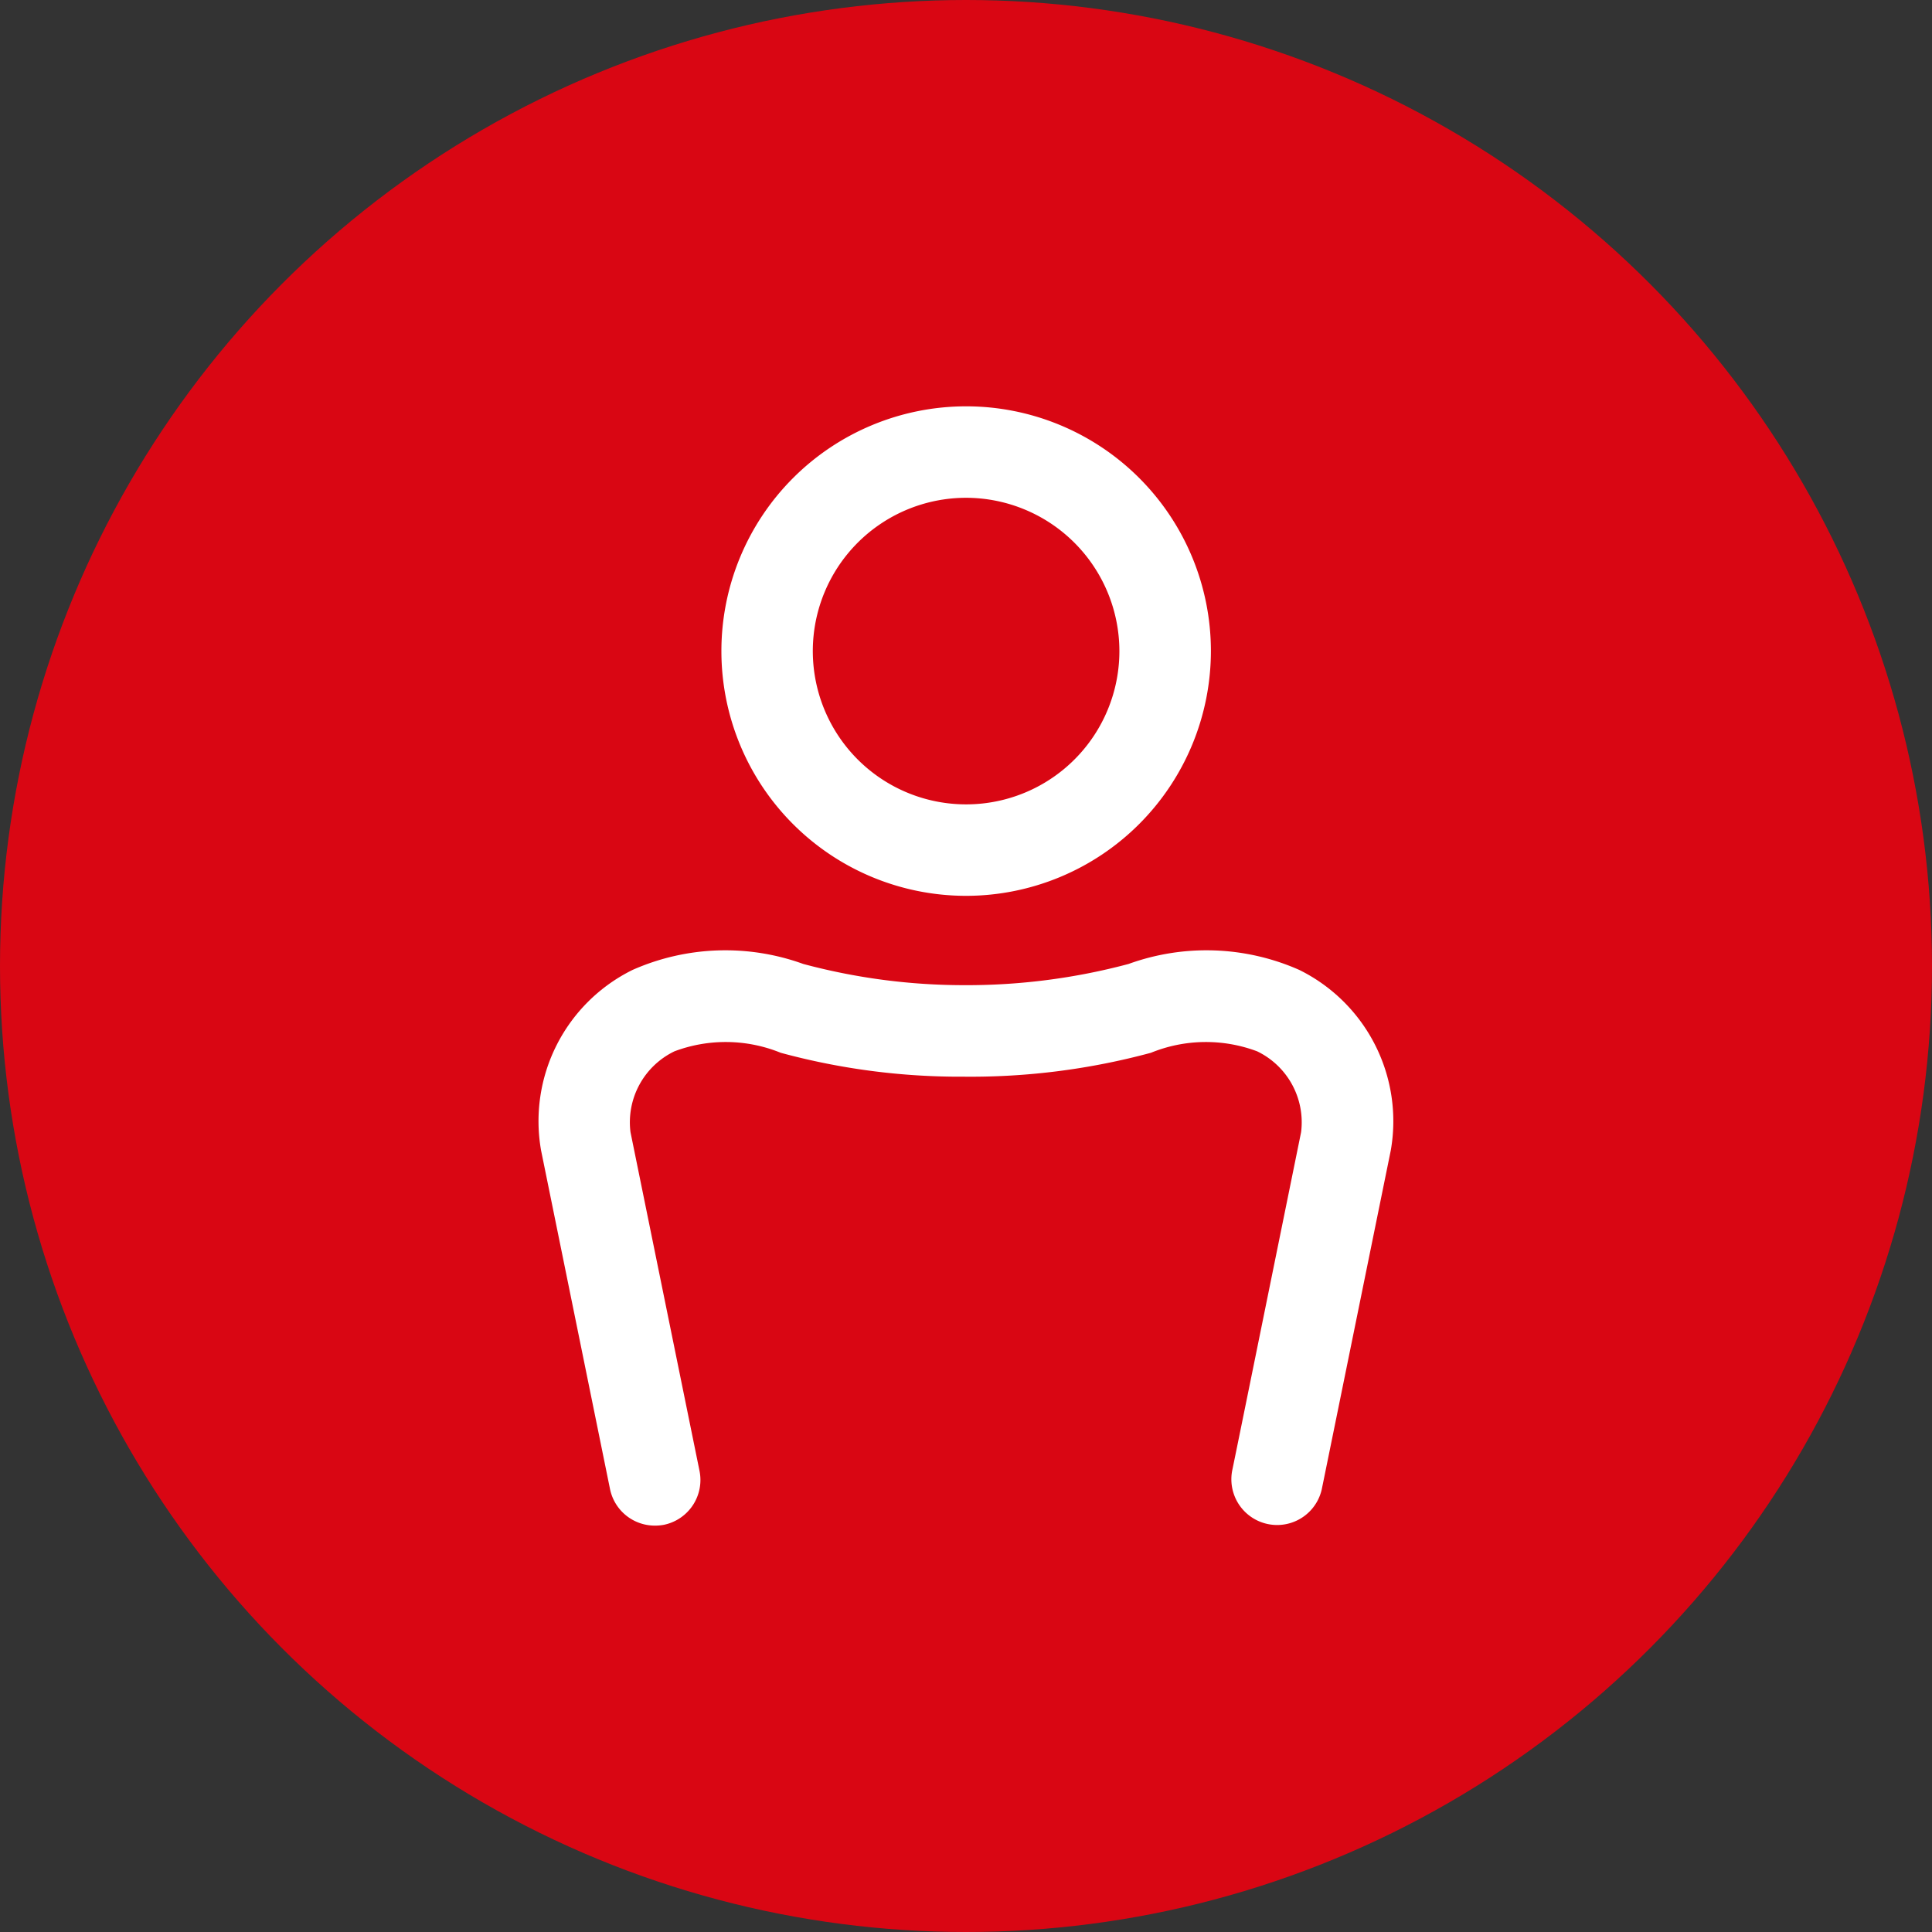 <?xml version="1.0" encoding="utf-8"?><svg xmlns="http://www.w3.org/2000/svg" width="38" height="38" viewBox="0 0 38 38">
  <rect x="0" y="0" width="38" height="38" fill="#333333" stroke="none"/>
  <g id="Auto-Login" transform="translate(-321.458 -93.199)">
    <circle id="Ellipse_1" data-name="Ellipse 1" cx="19" cy="19" r="19" transform="translate(321.458 93.199)" fill="#d90613"/>
    <g id="Login_Step_2" data-name="Login Step 2">
      <path id="Pfad_1225" data-name="Pfad 1225" d="M334.337,123.206a.9.9,0,0,1-.881-.72l-1.356-6.661a3.316,3.316,0,0,1,1.8-3.549,4.507,4.507,0,0,1,3.358-.117,12.205,12.205,0,0,0,3.15.417,12.339,12.339,0,0,0,3.247-.417,4.507,4.507,0,0,1,3.358.117,3.318,3.318,0,0,1,1.8,3.549l-.422,2.073c-.394,1.937-.909,4.466-.937,4.6a.9.9,0,0,1-1.759-.381c.029-.133.54-2.649.932-4.576l.422-2.074a1.55,1.55,0,0,0-.865-1.59,2.867,2.867,0,0,0-2.089.029,13.583,13.583,0,0,1-3.681.47,13.442,13.442,0,0,1-3.6-.47,2.869,2.869,0,0,0-2.09-.029,1.549,1.549,0,0,0-.865,1.59l1.357,6.66a.9.9,0,0,1-.7,1.063A.944.944,0,0,1,334.337,123.206Z" fill="#fff"/>
      <path id="Pfad_1226" data-name="Pfad 1226" d="M340.46,110.819A4.814,4.814,0,1,1,345.275,106,4.819,4.819,0,0,1,340.46,110.819Zm0-7.829A3.015,3.015,0,1,0,343.475,106,3.019,3.019,0,0,0,340.46,102.99Z" fill="#fff"/>
    </g>
  </g>
</svg>

